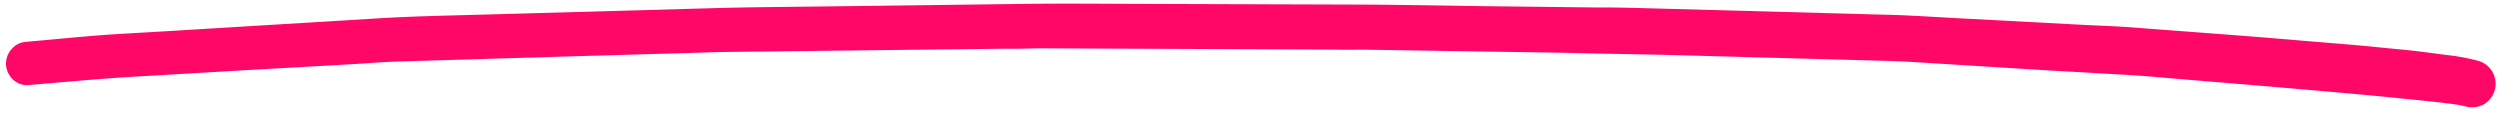 <svg width="330" height="15" fill="none" xmlns="http://www.w3.org/2000/svg"><path d="M303.277 5.317c-7.169-.616-14.341-1.12-21.524-1.675-2.366-.189-4.735-.253-7.102-.38l-15.418-.815c-2.87-.153-5.727-.33-8.586-.457l-2.455-.066-5.597-.152-25.457-.692c-2.013-.055-4.038-.11-6.053-.09L196.03.816c-5.648-.08-11.295-.195-16.933-.212L151.683.516c-5.281-.007-10.574-.077-15.857-.01l-27.34.349c-4.989.062-9.965.088-14.943.238l-28.286.794c-5.04.148-10.078.222-15.11.519L21.97 4.12l-6.09.355c-4.06.237-8.113.672-12.151 1.021l-.764.091c-.469.12-.899.36-1.247.698a2.938 2.938 0 00-.927 2.008c-.018.761.262 1.5.78 2.054a2.7 2.7 0 002.002.898c4.924-.412 9.752-.876 14.648-1.152l13.607-.796 14.837-.836c1.993-.12 3.987-.289 5.991-.346l23.087-.687 14.42-.414c1.978-.045 3.97-.14 5.949-.16l22.904-.27 13.884-.156c1.559.042 3.109-.052 4.669-.047l24.724.102 13.804.065c1.645.044 3.28-.01 4.913.022l25.526.396c5.303.144 10.596.189 15.898.345l27.003.734c1.78.048 3.558.171 5.336.281l14.997.929 11.198.639c2.636.158 5.282.428 7.93.637 7.782.645 15.552 1.29 23.284 1.996 1.973.178 3.945.38 5.929.583 1.984.203 4.227.412 6.331.718.326.058.656.129.989.212a3.265 3.265 0 002.39-.245 3.125 3.125 0 001.244-1.29 3.157 3.157 0 00-.348-3.432 3.105 3.105 0 00-1.477-1.009 27.304 27.304 0 00-4.339-.812l-2.999-.392c-1.921-.25-3.858-.402-5.793-.603-3.589-.37-7.218-.63-10.833-.94z" fill="#FF0766"/></svg>
